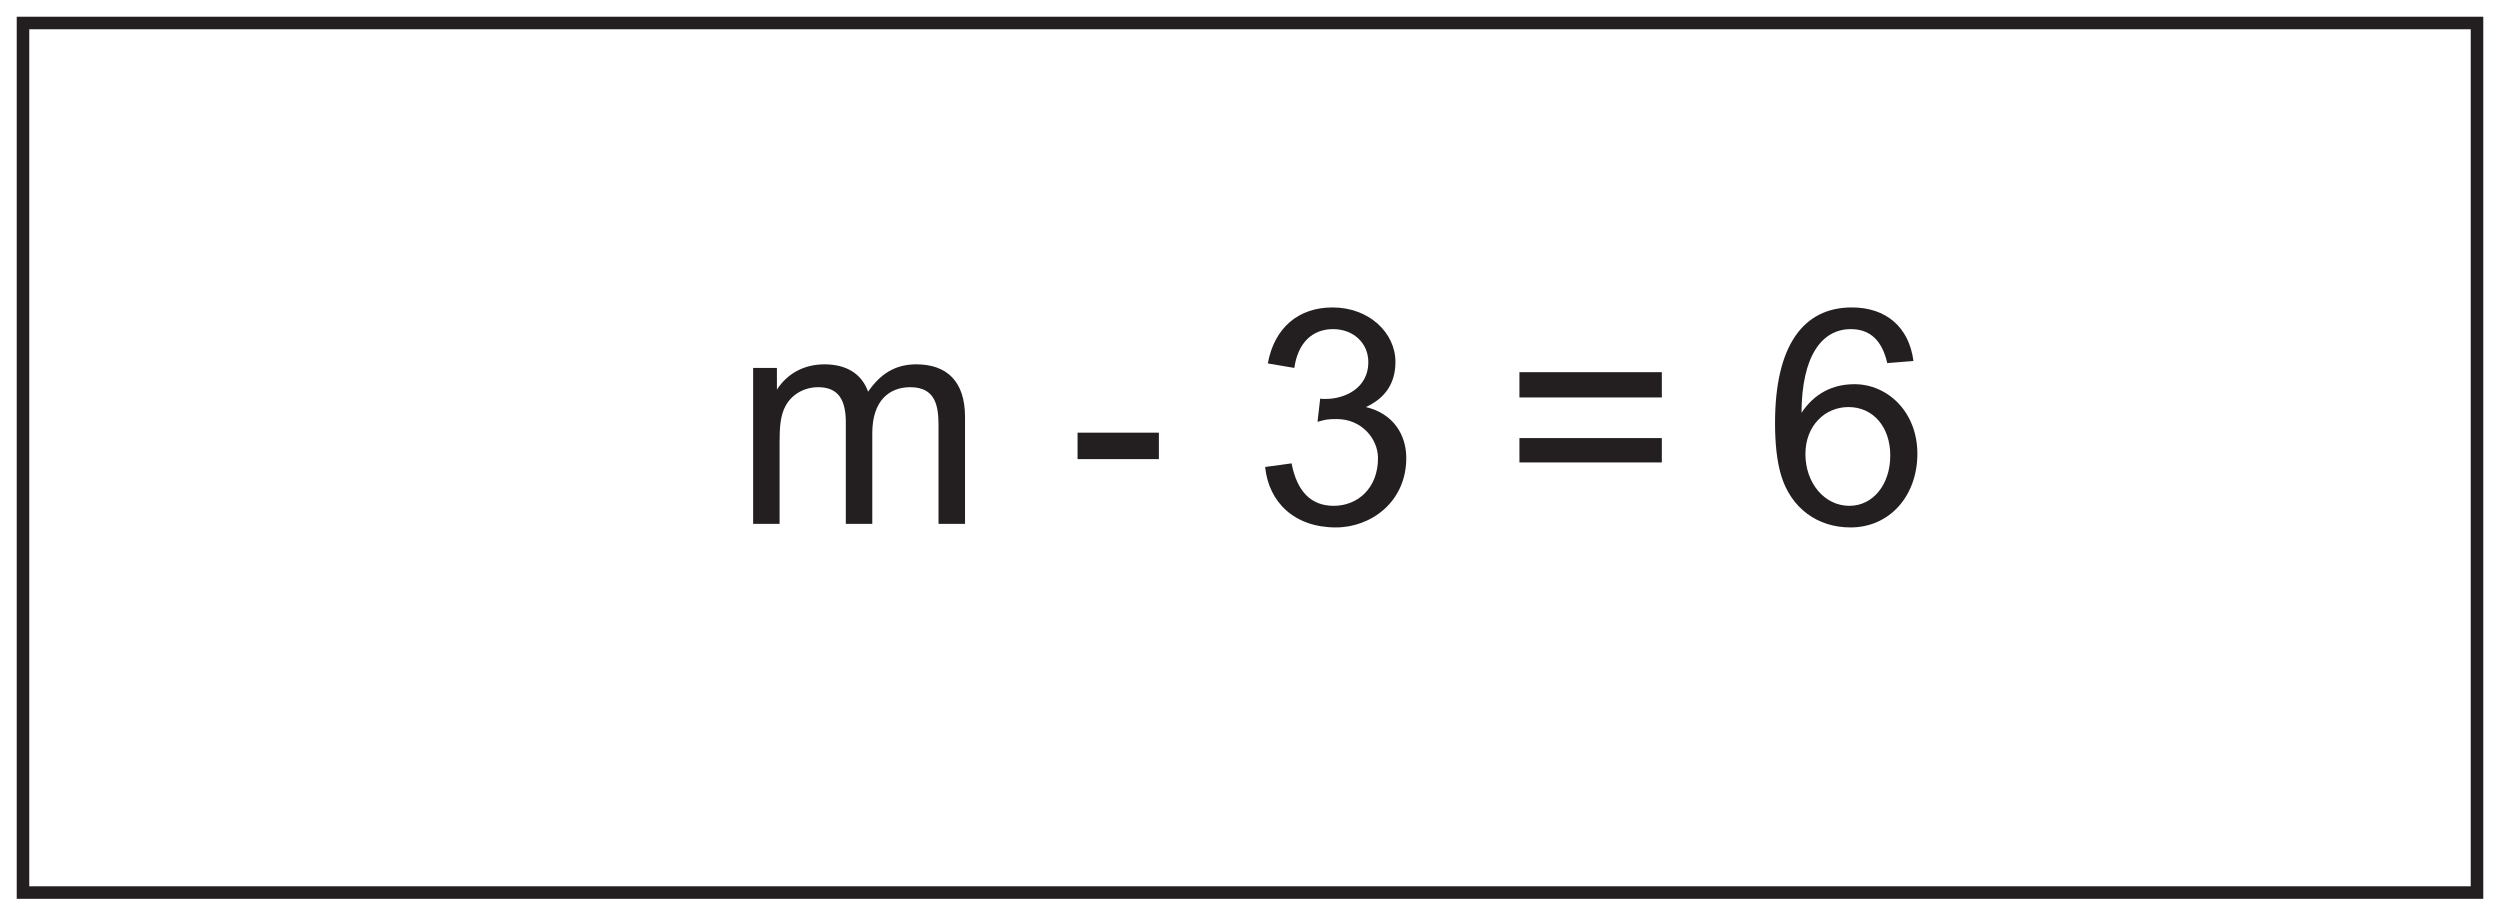 <?xml version="1.0" encoding="UTF-8"?>
<svg xmlns="http://www.w3.org/2000/svg" xmlns:xlink="http://www.w3.org/1999/xlink" width="598pt" height="219pt" viewBox="0 0 598 219" version="1.1">
<defs>
<g>
<symbol overflow="visible" id="glyph0-0">
<path style="stroke:none;" d="M 0.859 0 L 35.062 0 L 35.062 -47.875 L 0.859 -47.875 Z M 6.344 -44.5 L 29.594 -44.5 L 18 -27 Z M 4.312 -41.406 L 15.906 -23.969 C 15.906 -23.969 4.312 -6.484 4.312 -6.547 Z M 31.688 -41.406 L 31.688 -6.484 L 20.016 -23.969 Z M 29.594 -3.453 L 6.344 -3.453 L 18 -20.875 Z M 29.594 -3.453 "/>
</symbol>
<symbol overflow="visible" id="glyph0-1">
<path style="stroke:none;" d="M 33.188 -21.672 C 33.188 -29.516 37.297 -32.688 42.266 -32.688 C 48.312 -32.688 49.031 -28.219 49.031 -23.547 L 49.031 0 L 55.375 0 L 55.375 -25.562 C 55.375 -33.984 51.125 -38.156 43.703 -38.156 C 38.734 -38.156 35.141 -35.922 32.188 -31.609 C 30.594 -36.078 26.781 -38.156 21.75 -38.156 C 16.922 -38.156 12.891 -36 10.375 -32.109 L 10.375 -37.297 L 4.688 -37.297 L 4.688 0 L 11.016 0 L 11.016 -19.375 C 11.016 -22.969 11.156 -25.984 12.531 -28.375 C 14.047 -31.031 16.984 -32.688 20.234 -32.688 C 25.125 -32.688 26.859 -29.594 26.859 -24.266 L 26.859 0 L 33.188 0 Z M 33.188 -21.672 "/>
</symbol>
<symbol overflow="visible" id="glyph0-2">
<path style="stroke:none;" d=""/>
</symbol>
<symbol overflow="visible" id="glyph0-3">
<path style="stroke:none;" d="M 21.75 -15.484 L 21.75 -21.812 L 2.297 -21.812 L 2.297 -15.484 Z M 21.75 -15.484 "/>
</symbol>
<symbol overflow="visible" id="glyph0-4">
<path style="stroke:none;" d="M 36.938 -15.766 C 36.938 -21.234 33.906 -26.359 27.281 -27.938 C 31.969 -30.094 34.344 -33.703 34.344 -38.734 C 34.344 -45.719 28.016 -51.766 19.297 -51.766 C 11.234 -51.766 5.406 -47.016 3.812 -38.375 L 10.156 -37.297 C 11.016 -43.266 14.406 -46.578 19.438 -46.578 C 24.188 -46.578 27.859 -43.344 27.859 -38.656 C 27.859 -32.609 22.469 -29.875 17.562 -29.875 C 17.141 -29.875 16.781 -29.875 16.344 -29.953 L 15.703 -24.406 C 17.719 -24.984 18.219 -25.062 20.375 -25.062 C 26.141 -25.062 30.172 -20.453 30.172 -15.703 C 30.172 -8.562 25.344 -4.312 19.578 -4.312 C 14.188 -4.312 10.797 -7.703 9.5 -14.469 L 3.172 -13.609 C 4.031 -5.188 10.156 0.859 20.094 0.859 C 28.438 0.859 36.938 -5.188 36.938 -15.766 Z M 36.938 -15.766 "/>
</symbol>
<symbol overflow="visible" id="glyph0-5">
<path style="stroke:none;" d="M 38.016 -20.516 L 3.953 -20.516 L 3.953 -14.688 L 38.016 -14.688 Z M 38.016 -36.281 L 3.953 -36.281 L 3.953 -30.234 L 38.016 -30.234 Z M 38.016 -36.281 "/>
</symbol>
<symbol overflow="visible" id="glyph0-6">
<path style="stroke:none;" d="M 36.141 -38.953 C 35.062 -47.156 29.516 -51.766 21.391 -51.766 C 9.719 -51.766 3.031 -42.547 3.031 -24.125 C 3.031 -19.297 3.453 -14.969 4.531 -11.453 C 6.906 -3.75 13.172 0.859 21.094 0.859 C 30.391 0.859 37.078 -6.625 37.078 -16.781 C 37.078 -26.781 29.953 -33.406 22.031 -33.406 C 16.703 -33.406 12.391 -31.109 9.359 -26.562 C 9.438 -40.25 14.25 -46.578 21.172 -46.578 C 25.844 -46.578 28.656 -43.781 29.875 -38.453 Z M 10.297 -16.703 C 10.297 -23.469 14.969 -27.938 20.594 -27.938 C 26.5 -27.938 30.594 -23.188 30.594 -16.344 C 30.594 -9.438 26.5 -4.312 20.812 -4.312 C 14.828 -4.312 10.297 -9.797 10.297 -16.703 Z M 10.297 -16.703 "/>
</symbol>
</g>
</defs>
<g id="surface1">
<rect x="0" y="0" width="598" height="219" style="fill:rgb(100%,100%,100%);fill-opacity:1;stroke:none;"/>
<path style=" stroke:none;fill-rule:nonzero;fill:rgb(100%,100%,100%);fill-opacity:1;" d="M 5.5 5.5 L 592.5 5.5 L 592.5 213.5 L 5.5 213.5 Z M 5.5 5.5 "/>
<path style=" stroke:none;fill-rule:nonzero;fill:rgb(13.73%,12.16%,12.549%);fill-opacity:1;" d="M 594 4 L 4 4 L 4 215 L 594 215 Z M 591 212 L 7 212 L 7 7 L 591 7 Z M 591 212 "/>
<g style="fill:rgb(13.73%,12.16%,12.549%);fill-opacity:1;">
  <use xlink:href="#glyph0-1" x="175.462" y="125.305"/>
  <use xlink:href="#glyph0-2" x="235.438" y="125.305"/>
</g>
<g style="fill:rgb(13.73%,12.16%,12.549%);fill-opacity:1;">
  <use xlink:href="#glyph0-3" x="255.454" y="125.305"/>
  <use xlink:href="#glyph0-2" x="279.43" y="125.305"/>
  <use xlink:href="#glyph0-4" x="299.446" y="125.305"/>
  <use xlink:href="#glyph0-2" x="339.478" y="125.305"/>
  <use xlink:href="#glyph0-5" x="359.494" y="125.305"/>
  <use xlink:href="#glyph0-2" x="401.542" y="125.305"/>
  <use xlink:href="#glyph0-6" x="421.558" y="125.305"/>
</g>
</g>
</svg>
